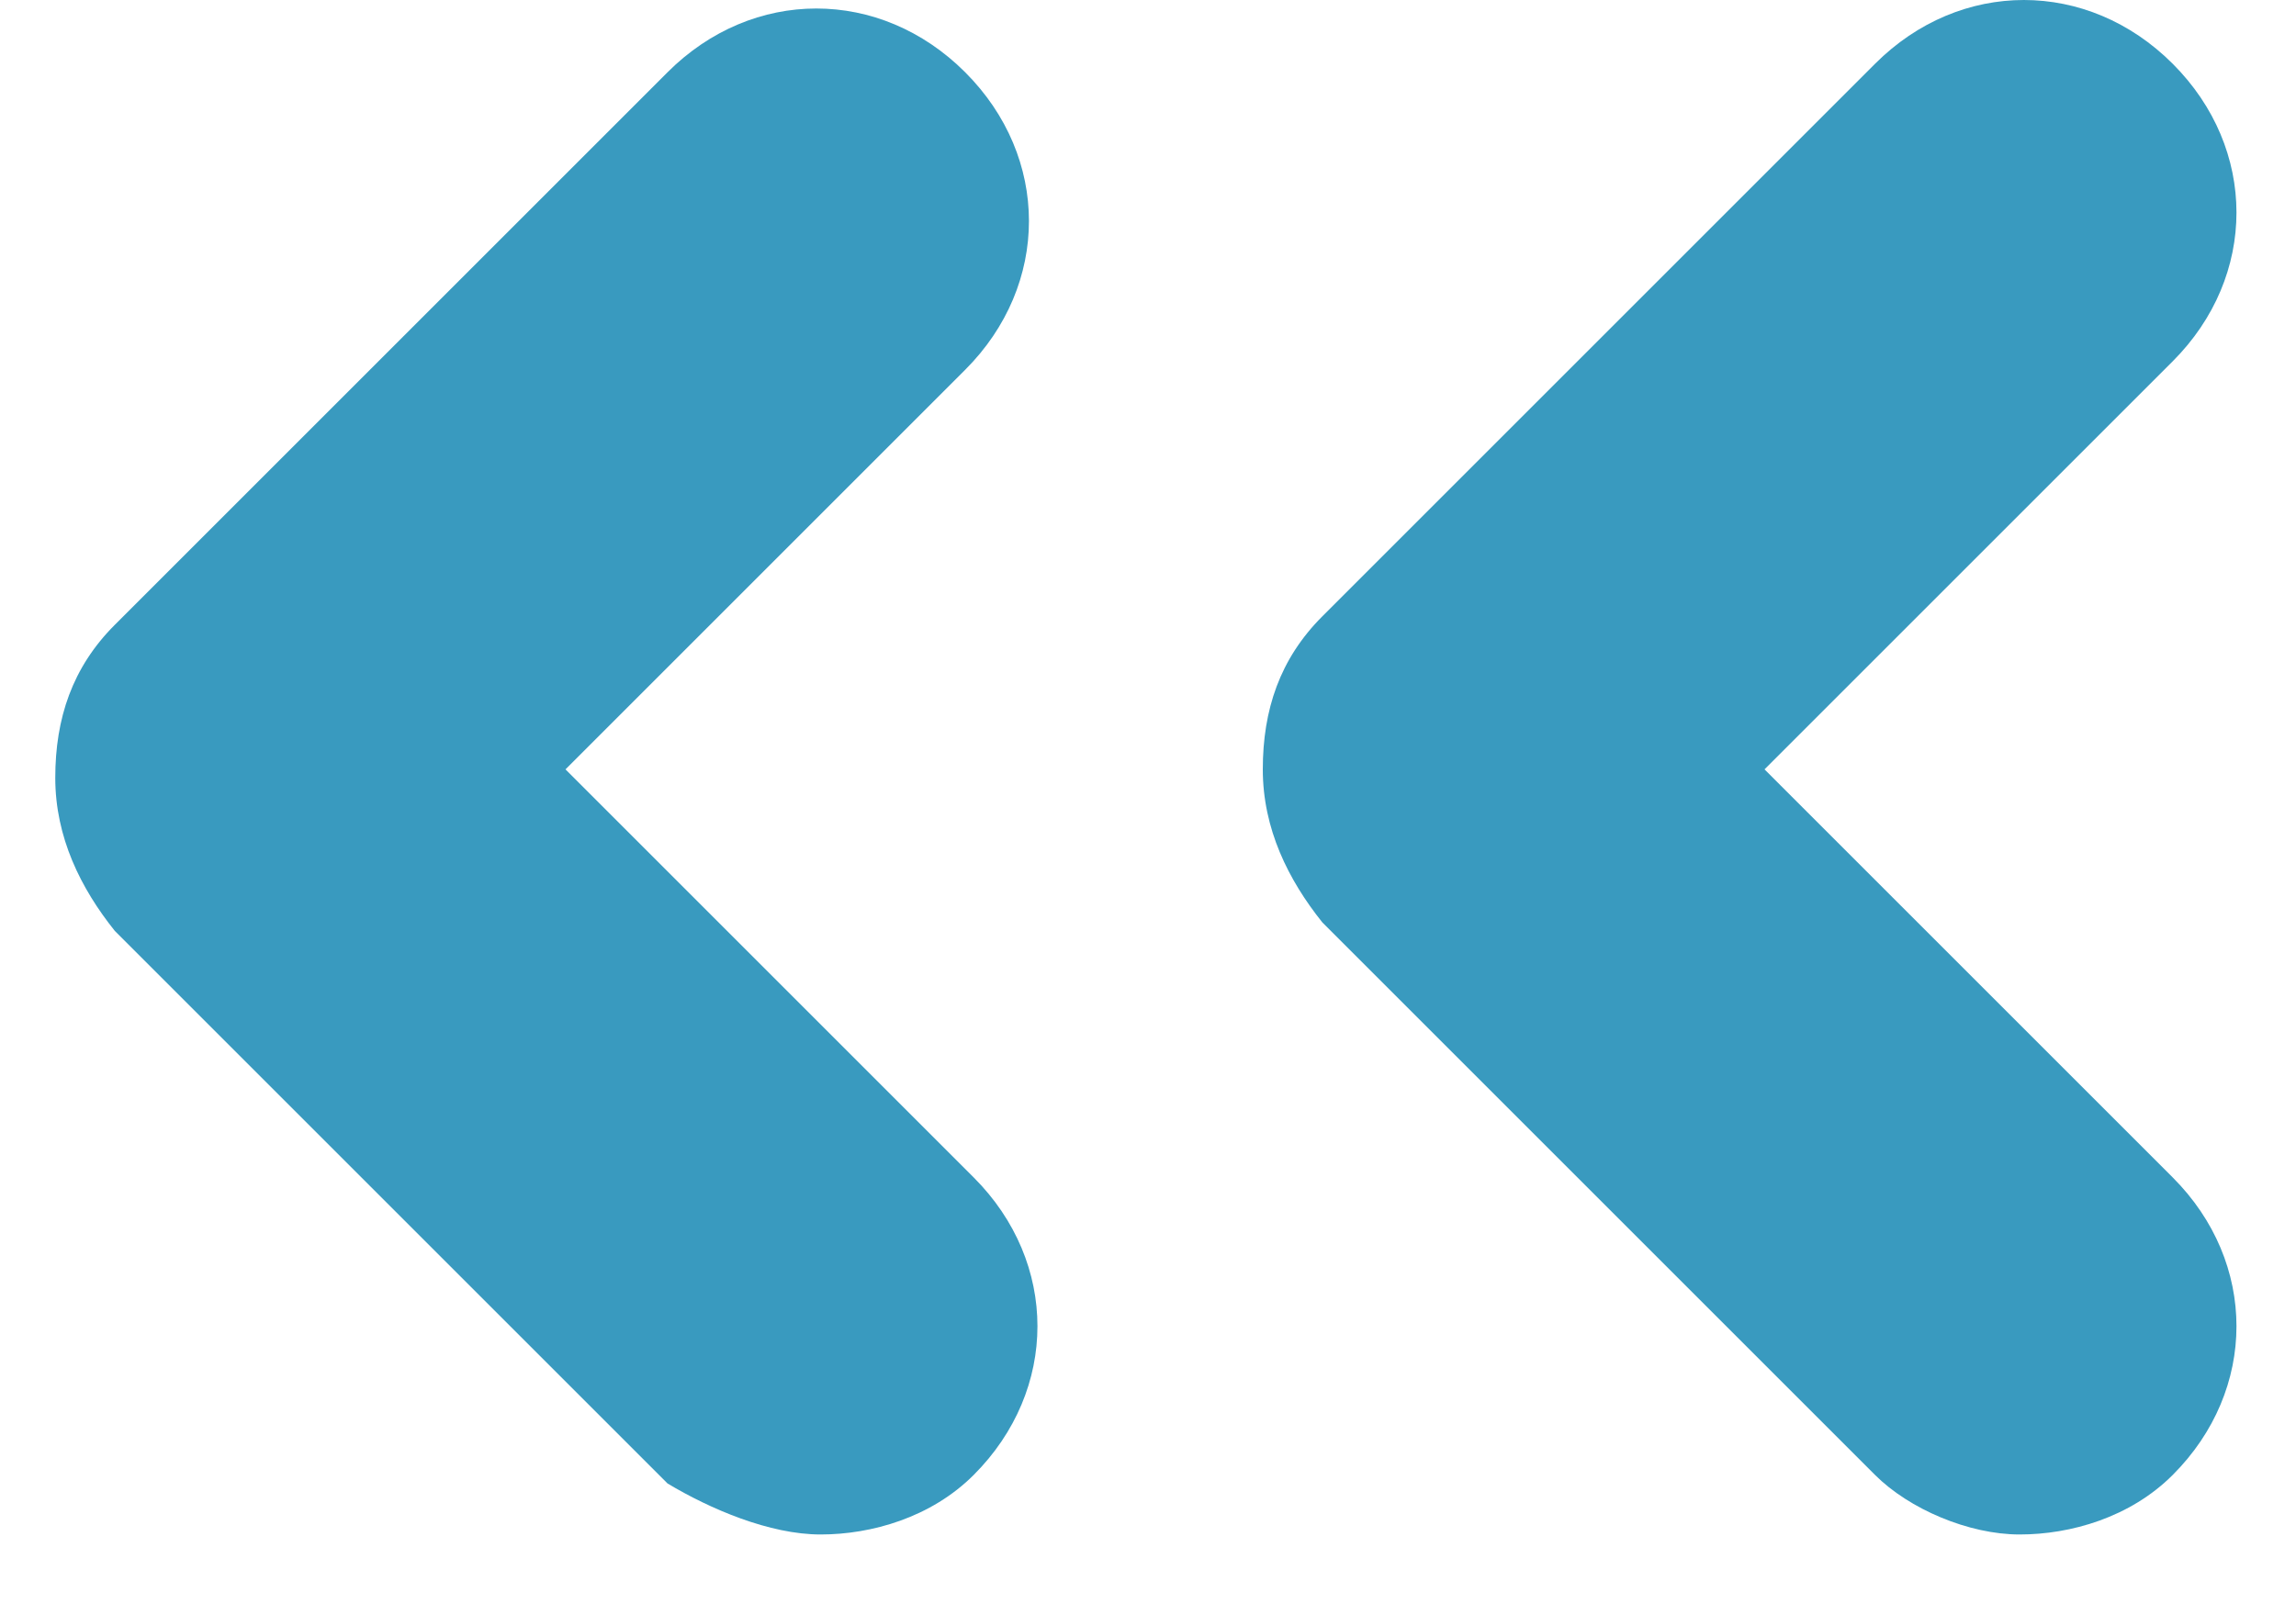<svg width="27" height="19" viewBox="0 0 27 19" fill="none" xmlns="http://www.w3.org/2000/svg">
<path d="M9.65 18.05C10.25 18.05 10.95 17.85 11.45 17.35C12.45 16.35 12.45 14.85 11.45 13.85L6.65 9.05L11.35 4.35C12.35 3.35 12.35 1.85 11.35 0.85C10.35 -0.15 8.85 -0.15 7.85 0.85L1.35 7.35C0.85 7.85 0.65 8.45 0.65 9.15C0.65 9.85 0.95 10.45 1.35 10.95L7.85 17.45C8.35 17.75 9.05 18.05 9.65 18.05Z" fill="#399ABF"/>
<path d="M23.75 18.05C24.35 18.05 25.05 17.85 25.55 17.35C26.55 16.35 26.55 14.85 25.55 13.85L20.75 9.05L25.55 4.25C26.55 3.25 26.55 1.75 25.55 0.75C24.55 -0.25 23.05 -0.25 22.05 0.75L15.55 7.25C15.05 7.75 14.85 8.35 14.85 9.05C14.85 9.75 15.15 10.35 15.55 10.85L22.05 17.35C22.45 17.75 23.15 18.05 23.75 18.05Z" fill="#399ABF"/>
</svg>

